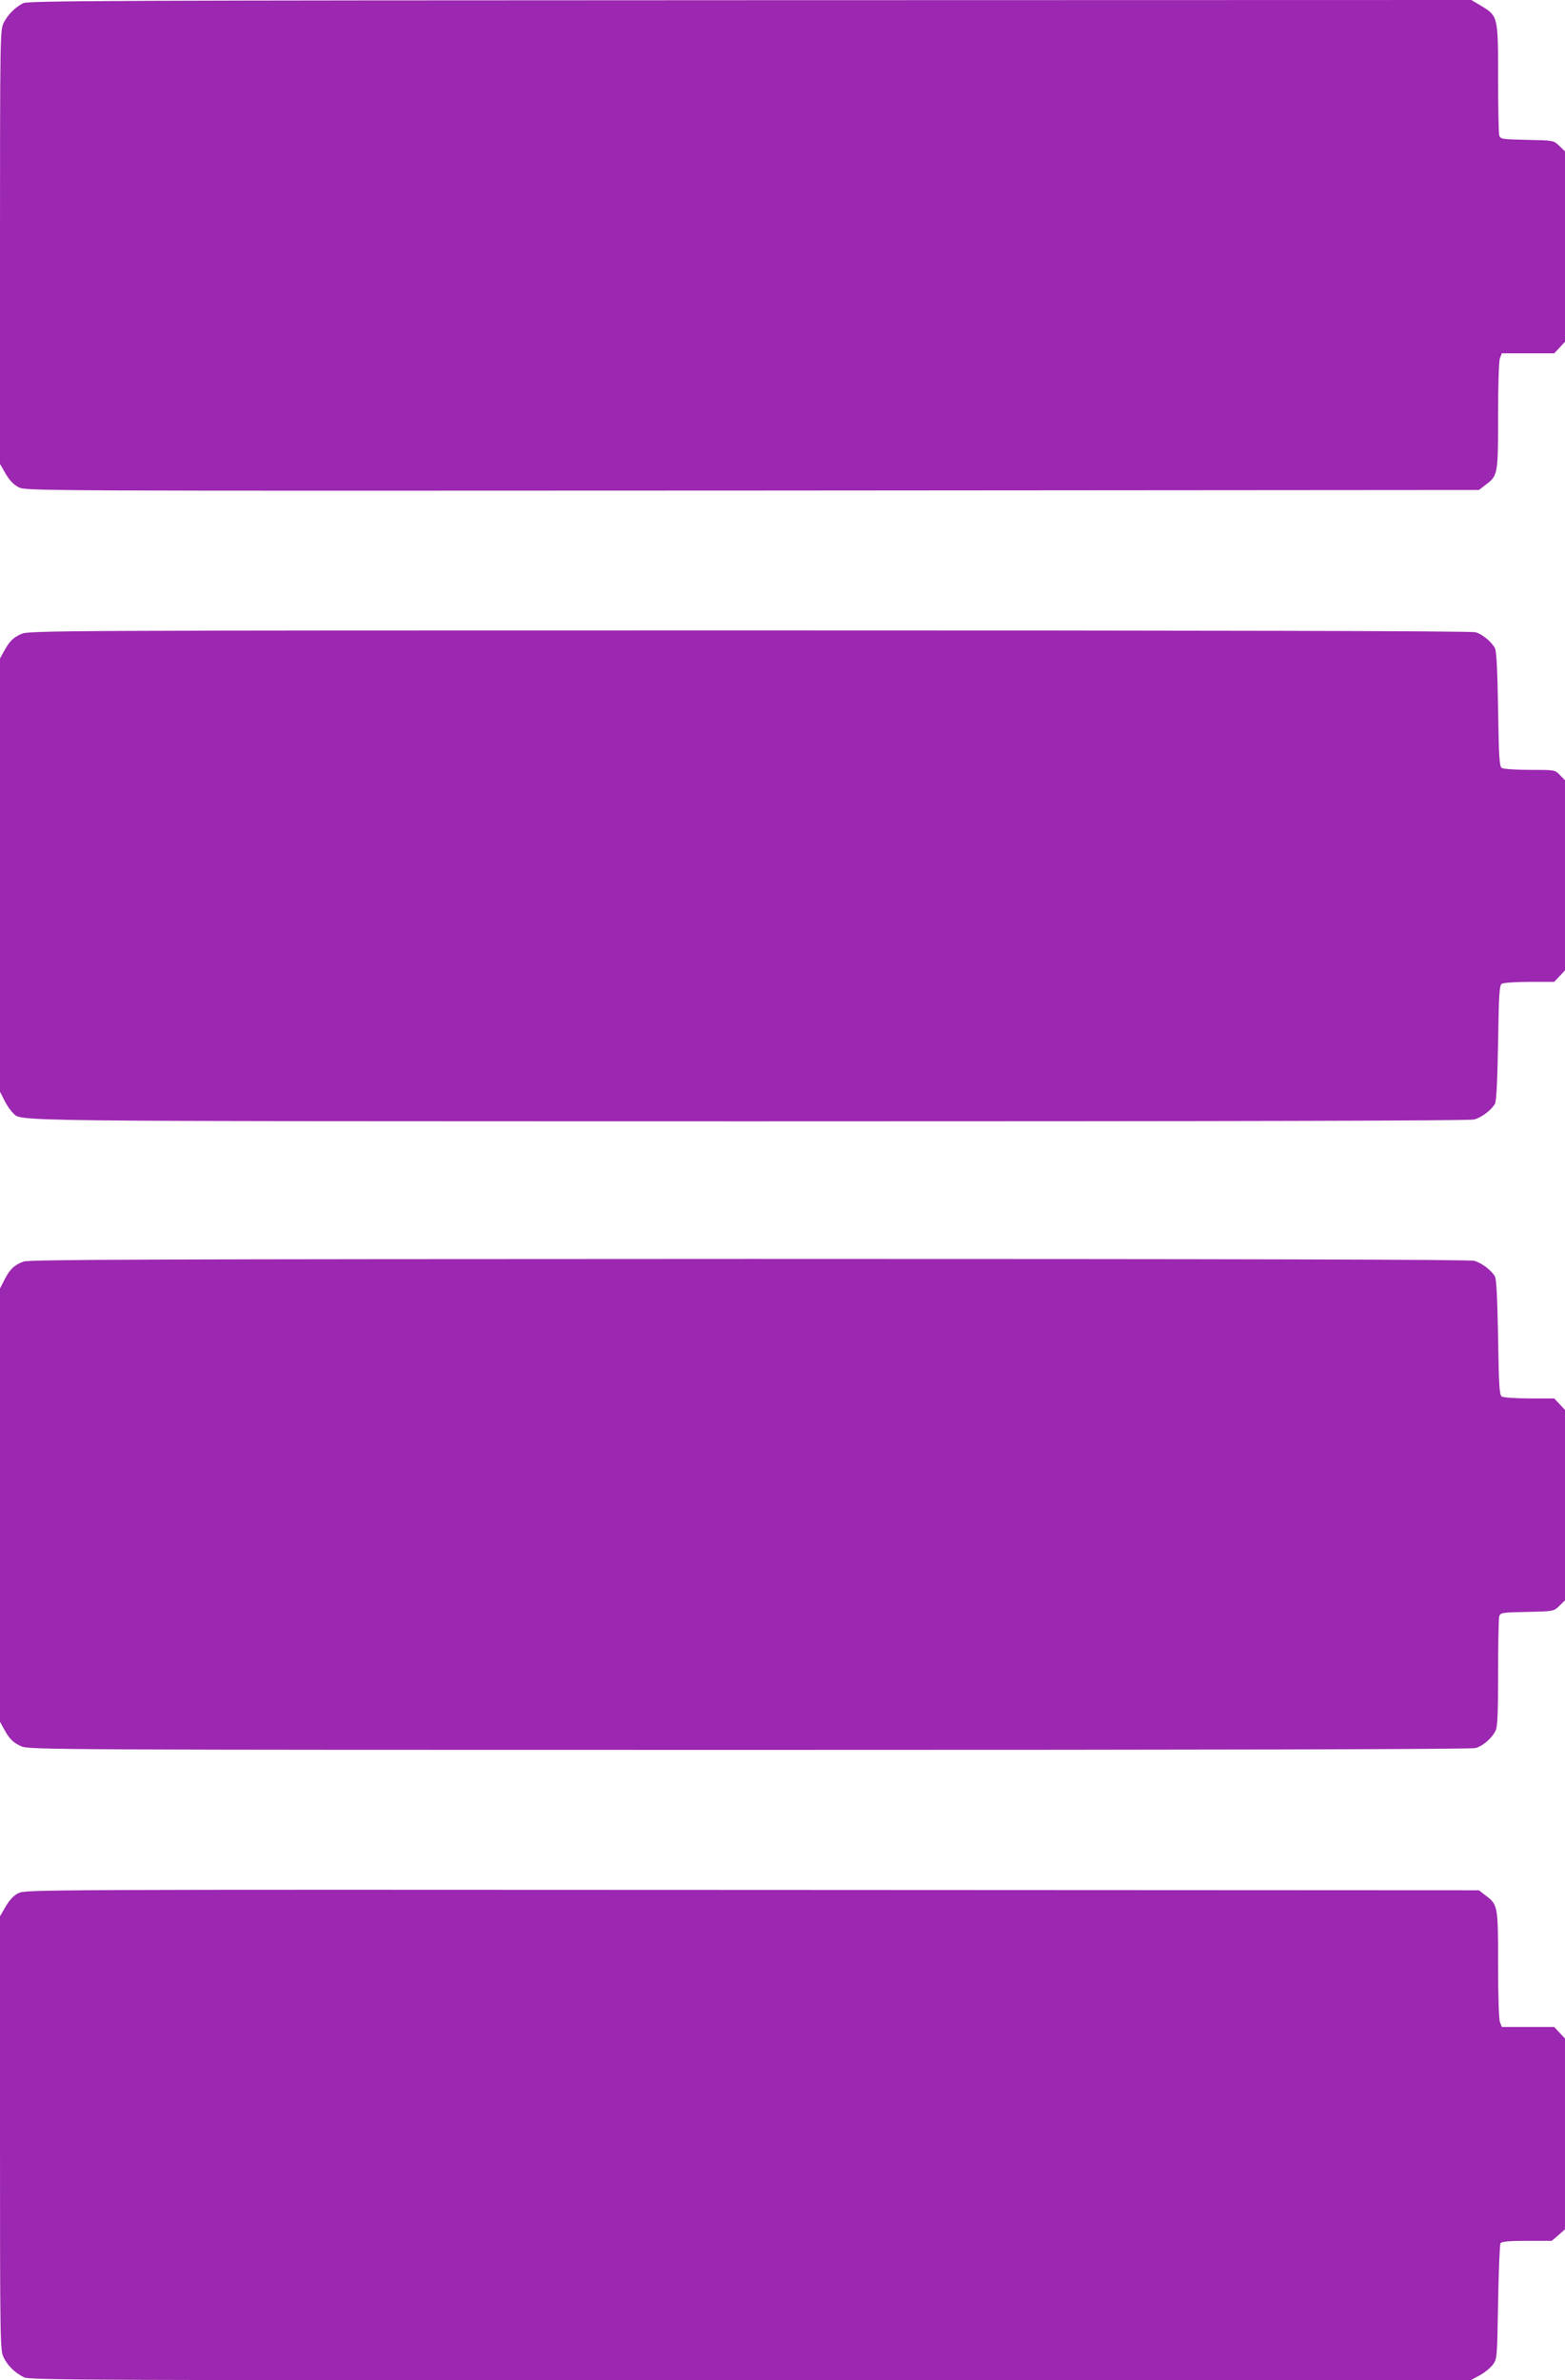 <?xml version="1.0" standalone="no"?>
<!DOCTYPE svg PUBLIC "-//W3C//DTD SVG 20010904//EN"
 "http://www.w3.org/TR/2001/REC-SVG-20010904/DTD/svg10.dtd">
<svg version="1.0" xmlns="http://www.w3.org/2000/svg"
 width="842pt" height="1280pt" viewBox="0 0 842 1280"
 preserveAspectRatio="xMidYMid meet">
<g transform="translate(0,1280) scale(0.1,-0.1)"
fill="#9c27b0" stroke="none">
<path d="M125 12783 c-45 -23 -84 -63 -106 -107 -18 -38 -19 -77 -19 -1205 l0
-1166 30 -52 c21 -36 43 -59 70 -73 39 -20 45 -20 3948 -18 l3909 3 36 28 c66
50 67 54 67 371 0 161 4 296 10 310 l10 26 141 0 141 0 29 31 29 31 0 512 0
512 -31 30 c-30 29 -30 29 -174 32 -137 3 -143 4 -149 25 -3 12 -6 150 -6 307
0 331 0 333 -90 388 l-54 32 -3881 -1 c-3451 -1 -3883 -3 -3910 -16z"/>
<path d="M115 9391 c-45 -20 -64 -39 -94 -94 l-21 -38 0 -1165 0 -1165 24 -47
c13 -26 33 -55 44 -65 54 -49 -159 -46 3962 -47 2629 0 3877 3 3902 10 41 12
91 50 111 84 8 15 13 112 17 329 4 259 7 309 20 317 8 5 75 10 148 10 l134 0
29 31 29 31 0 511 0 511 -27 28 c-27 28 -27 28 -162 28 -75 0 -143 5 -151 10
-13 8 -16 58 -20 317 -3 208 -9 315 -17 328 -20 36 -69 75 -104 85 -22 7
-1407 10 -3909 10 -3739 0 -3876 -1 -3915 -19z"/>
<path d="M127 6016 c-50 -18 -74 -41 -103 -98 l-24 -47 0 -1165 0 -1165 21
-38 c30 -55 49 -74 94 -94 39 -18 176 -19 3915 -19 2502 0 3887 3 3909 10 39
11 86 51 107 92 11 21 14 86 14 310 0 156 3 293 6 305 6 21 12 22 149 25 144
3 144 3 174 32 l31 30 0 512 0 512 -29 31 -29 31 -134 0 c-73 0 -140 5 -148
10 -13 8 -16 58 -20 317 -4 217 -9 314 -17 329 -20 34 -70 72 -111 84 -25 7
-1273 10 -3902 10 -3234 -1 -3871 -3 -3903 -14z"/>
<path d="M98 2619 c-25 -12 -48 -38 -68 -72 l-30 -52 0 -1166 c0 -1128 1
-1167 19 -1205 22 -46 62 -84 110 -108 31 -15 338 -16 3909 -16 l3874 0 48 26
c26 14 58 40 71 57 24 32 24 35 29 337 3 168 9 311 13 317 6 9 46 13 142 13
l134 0 36 31 35 31 0 513 0 513 -29 31 -29 31 -141 0 -141 0 -10 26 c-6 14
-10 149 -10 310 0 317 -1 321 -67 371 l-36 28 -3911 2 c-3879 2 -3911 2 -3948
-18z"/>
</g>
</svg>
